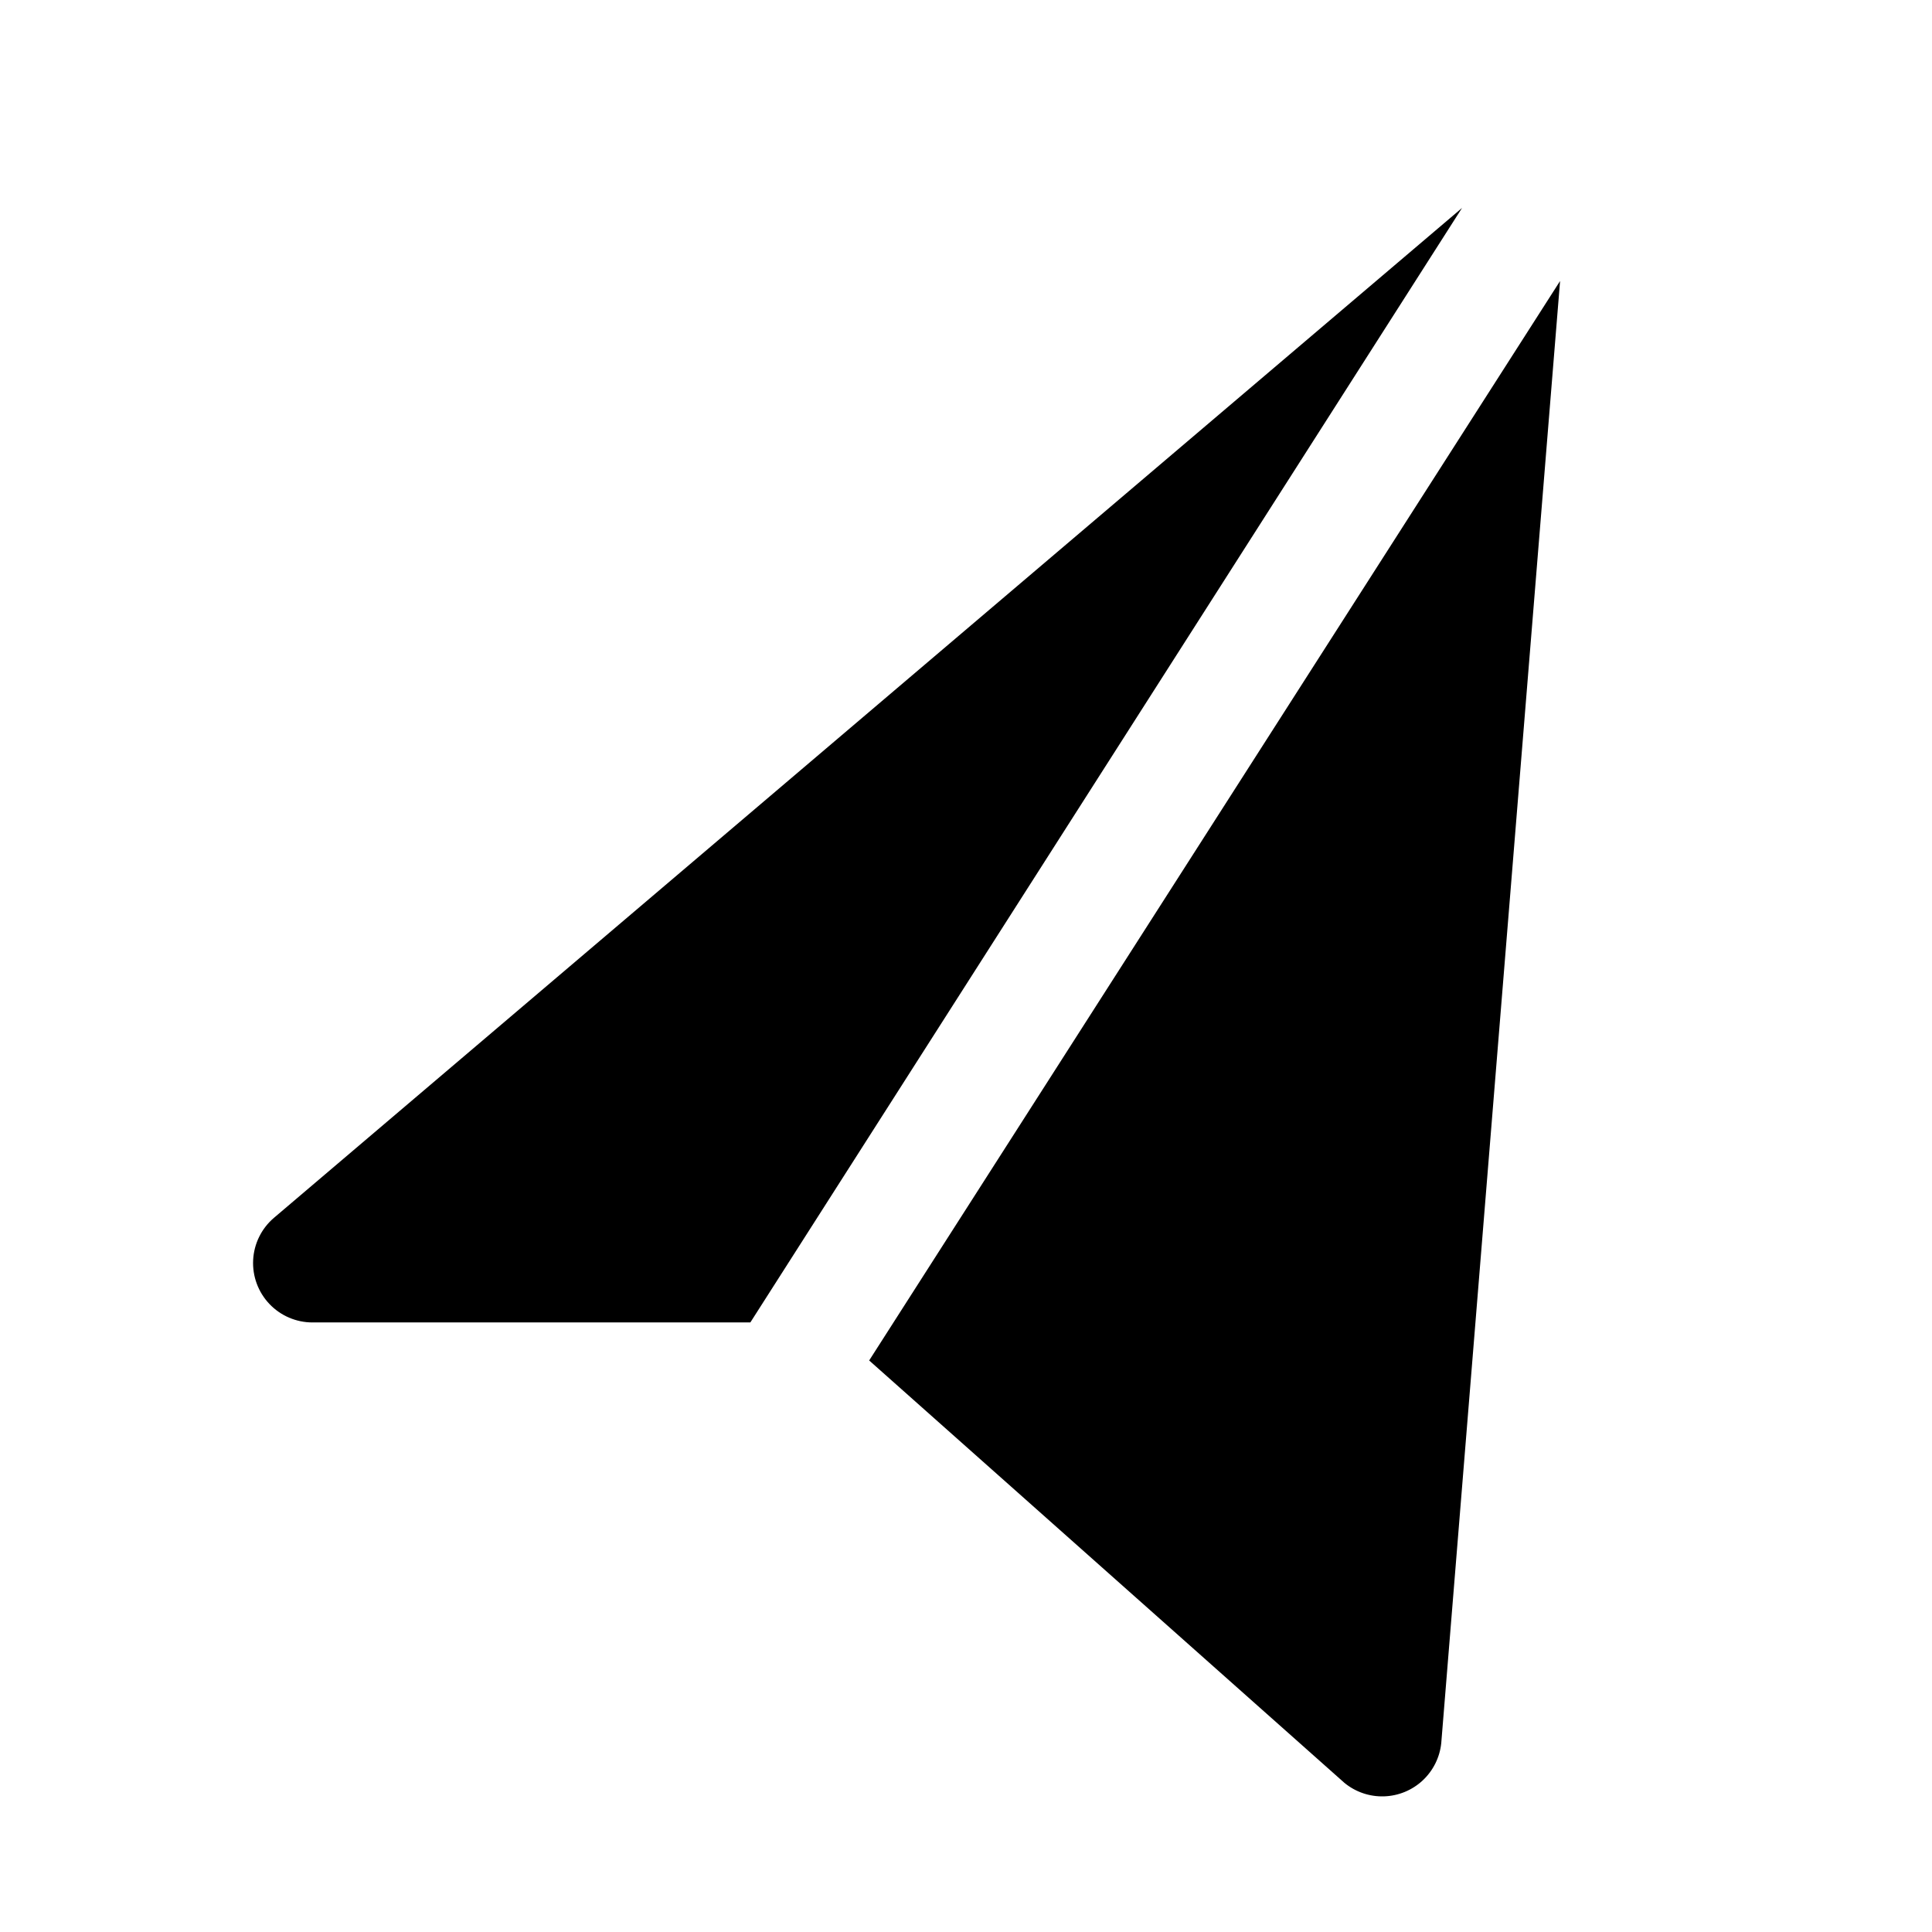 <?xml version="1.0" encoding="UTF-8"?>
<!-- Uploaded to: ICON Repo, www.svgrepo.com, Generator: ICON Repo Mixer Tools -->
<svg fill="#000000" width="800px" height="800px" version="1.1" viewBox="144 144 512 512" xmlns="http://www.w3.org/2000/svg">
 <path d="m342.85 494.46h-116.04c-4.316 0.004-8.445-1.77-11.418-4.902-2.973-3.129-4.527-7.344-4.305-11.656s2.211-8.344 5.492-11.148l314.88-267.65zm31.488 10.078 125.95 111.94c2.945 2.422 6.668 3.691 10.48 3.574 3.812-0.113 7.453-1.609 10.246-4.207 2.793-2.602 4.547-6.125 4.934-9.918l31.488-387.46z"/>
</svg>